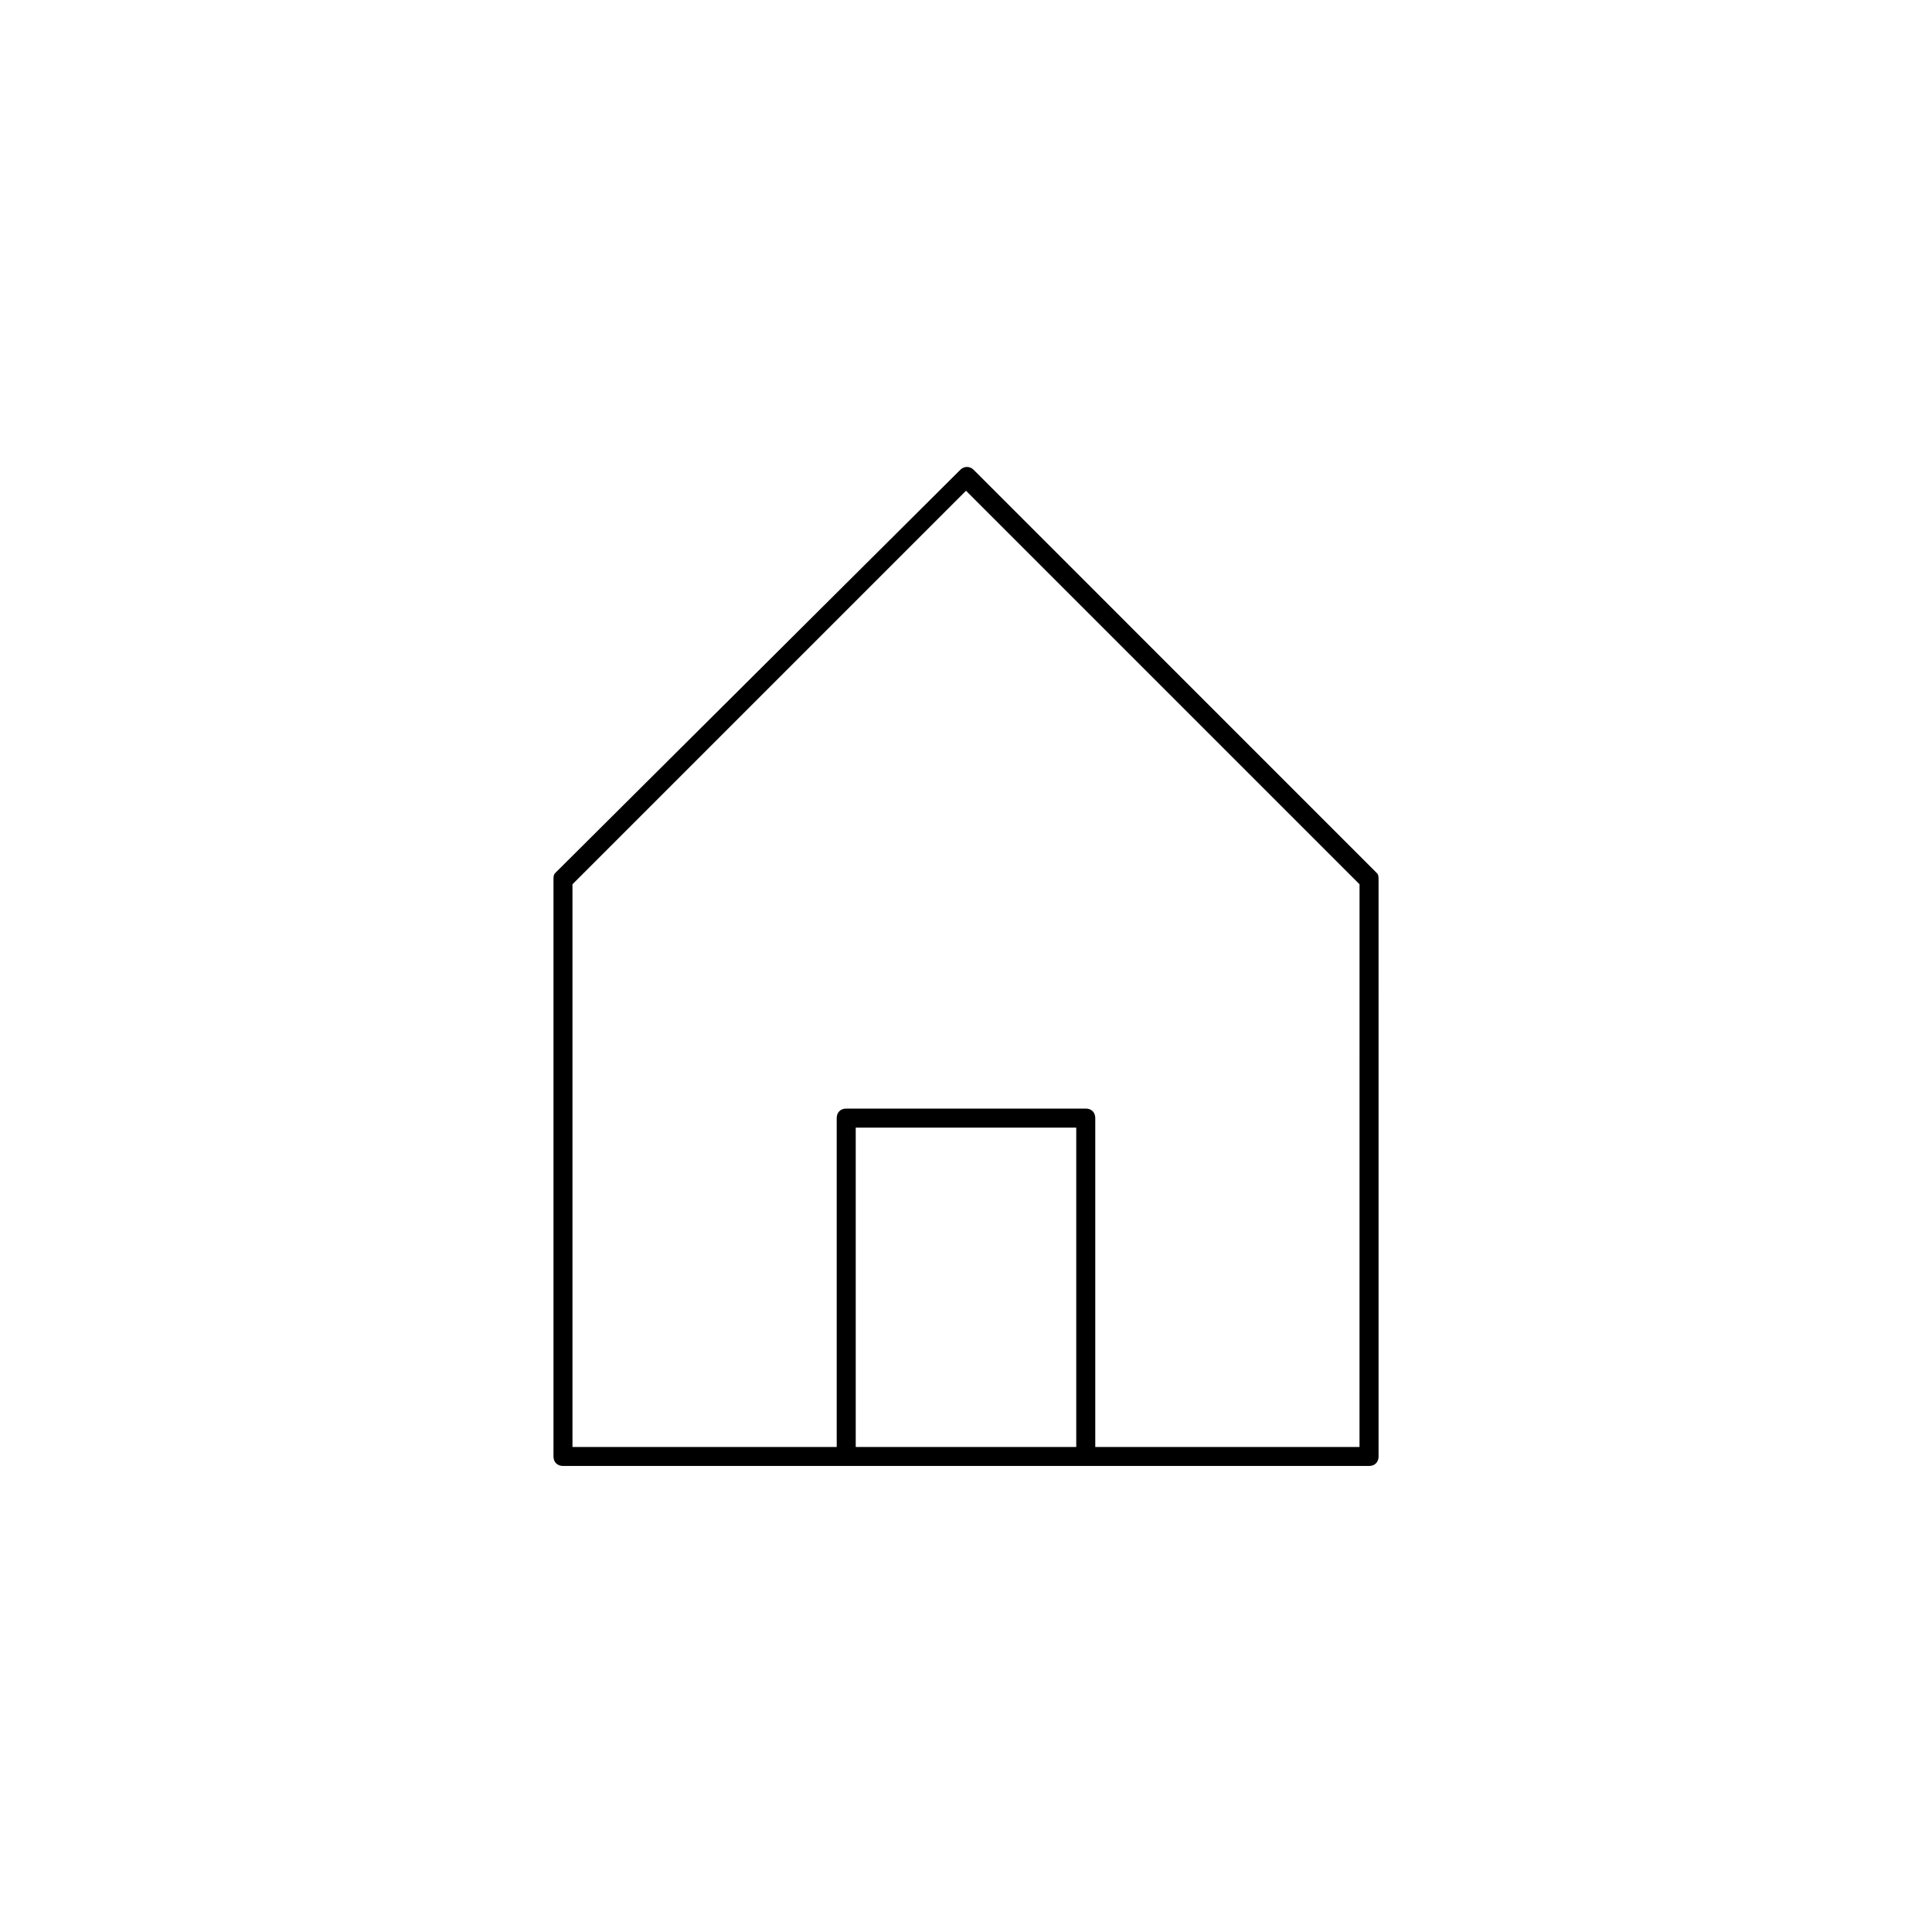 <?xml version="1.0" encoding="UTF-8"?>
<!-- Uploaded to: ICON Repo, www.svgrepo.com, Generator: ICON Repo Mixer Tools -->
<svg fill="#000000" width="800px" height="800px" version="1.1" viewBox="144 144 512 512" xmlns="http://www.w3.org/2000/svg">
 <path d="m508.82 375.31-106.8-106.81c-1.008-1.008-2.519-1.008-3.527 0l-107.31 106.81c-0.504 0.504-0.504 1.008-0.504 2.016v152.65c0 1.512 1.008 2.519 2.519 2.519h213.62c1.512 0 2.519-1.008 2.519-2.519l-0.004-152.65c0-1.008 0-1.512-0.504-2.016zm-79.602 152.15h-58.441v-84.637h58.441zm75.066 0h-70.027v-87.156c0-1.512-1.008-2.519-2.519-2.519h-63.48c-1.512 0-2.519 1.008-2.519 2.519v87.16l-70.027-0.004v-149.12l104.29-104.29 104.29 104.29z"/>
</svg>